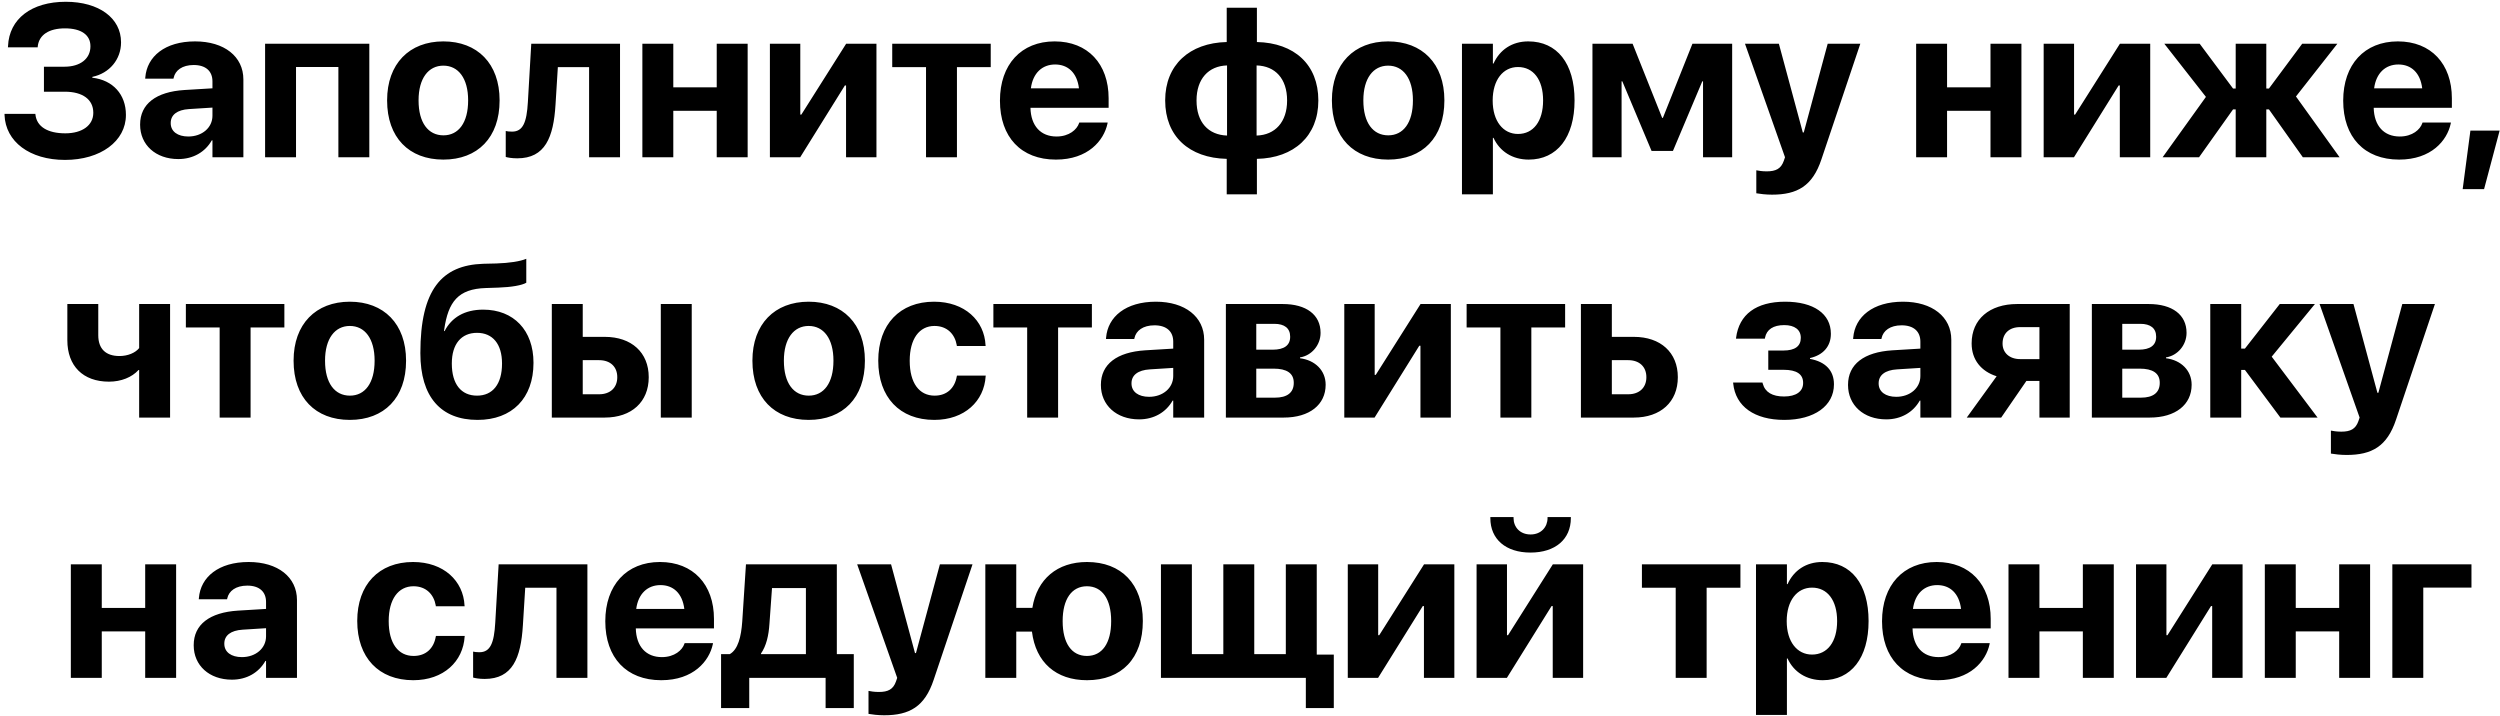 <?xml version="1.0" encoding="UTF-8"?> <svg xmlns="http://www.w3.org/2000/svg" width="461" height="132" viewBox="0 0 461 132" fill="none"> <path d="M8.102 16.91H11.949C15.25 16.91 17.203 18.355 17.203 20.777V20.816C17.203 23.102 15.172 24.586 12.047 24.586C8.785 24.586 6.793 23.355 6.539 21.168L6.52 20.992H0.836V21.207C1.012 26.109 5.465 29.488 11.988 29.488C18.551 29.488 23.219 26.031 23.219 21.207V21.168C23.219 17.438 20.836 14.762 17.027 14.332V14.176C20.191 13.512 22.32 10.953 22.32 7.828V7.789C22.32 3.336 18.258 0.328 12.125 0.328C5.816 0.328 1.695 3.473 1.48 8.492L1.461 8.727H6.949L6.969 8.492C7.223 6.422 9.039 5.23 11.988 5.23C14.977 5.23 16.676 6.441 16.676 8.512V8.551C16.676 10.816 14.82 12.301 11.891 12.301H8.102V16.91ZM32.887 29.332C35.621 29.332 37.848 28.023 39.059 25.875H39.176V29H44.879V14.645C44.879 10.426 41.363 7.633 35.973 7.633C30.426 7.633 27.105 10.406 26.793 14.273L26.773 14.508H31.988L32.027 14.332C32.32 12.984 33.59 11.988 35.719 11.988C37.965 11.988 39.176 13.141 39.176 14.996V16.285L34 16.598C28.785 16.93 25.836 19.156 25.836 22.965V23.004C25.836 26.695 28.688 29.332 32.887 29.332ZM31.48 22.711V22.672C31.48 21.188 32.652 20.25 34.859 20.113L39.176 19.84V21.344C39.176 23.531 37.281 25.172 34.723 25.172C32.77 25.172 31.48 24.254 31.48 22.711ZM48.883 29H54.586V12.359H62.398V29H68.102V8.062H48.883V29ZM81.754 29.43C88.082 29.43 92.125 25.367 92.125 18.531V18.492C92.125 11.715 88.023 7.633 81.754 7.633C75.484 7.633 71.383 11.754 71.383 18.492V18.531C71.383 25.348 75.406 29.43 81.754 29.43ZM81.773 24.957C78.961 24.957 77.184 22.633 77.184 18.531V18.492C77.184 14.449 79 12.105 81.754 12.105C84.527 12.105 86.324 14.449 86.324 18.492V18.531C86.324 22.613 84.566 24.957 81.773 24.957ZM102.438 19.293L102.867 12.379H108.629V29H114.332V8.062H97.965L97.34 18.824C97.125 22.574 96.441 24.273 94.41 24.273C93.883 24.273 93.492 24.215 93.258 24.156V28.941C93.59 29.039 94.332 29.195 95.387 29.195C100.523 29.195 102.066 25.348 102.438 19.293ZM132.164 29H137.867V8.062H132.164V16.109H124.156V8.062H118.453V29H124.156V20.426H132.164V29ZM141.969 29H147.555L155.797 15.758H156.012V29H161.617V8.062H156.031L147.77 21.129H147.574V8.062H141.969V29ZM182.691 8.062H164.527V12.379H170.758V29H176.461V12.379H182.691V8.062ZM194.703 29.43C200.66 29.43 203.551 25.895 204.215 22.809L204.254 22.594H199.02L198.98 22.711C198.59 23.883 197.164 25.172 194.82 25.172C191.91 25.172 190.094 23.219 190.016 19.879H204.43V18.121C204.43 11.793 200.602 7.633 194.469 7.633C188.316 7.633 184.391 11.891 184.391 18.551V18.57C184.391 25.27 188.277 29.43 194.703 29.43ZM194.566 11.891C196.91 11.891 198.609 13.395 198.961 16.285H190.094C190.465 13.453 192.203 11.891 194.566 11.891ZM226.207 35.836H231.773V29.293C238.629 29.156 243.102 25.055 243.102 18.551V18.512C243.102 11.91 238.688 7.906 231.773 7.75V1.422H226.207V7.75C219.332 7.906 214.859 11.988 214.859 18.492V18.531C214.859 25.133 219.273 29.137 226.207 29.293V35.836ZM226.266 24.996C222.809 24.879 220.641 22.535 220.641 18.551V18.512C220.641 14.547 222.848 12.164 226.266 12.066V24.996ZM231.715 24.996V12.066C235.152 12.164 237.34 14.508 237.34 18.512V18.551C237.34 22.496 235.133 24.898 231.715 24.996ZM255.973 29.43C262.301 29.43 266.344 25.367 266.344 18.531V18.492C266.344 11.715 262.242 7.633 255.973 7.633C249.703 7.633 245.602 11.754 245.602 18.492V18.531C245.602 25.348 249.625 29.43 255.973 29.43ZM255.992 24.957C253.18 24.957 251.402 22.633 251.402 18.531V18.492C251.402 14.449 253.219 12.105 255.973 12.105C258.746 12.105 260.543 14.449 260.543 18.492V18.531C260.543 22.613 258.785 24.957 255.992 24.957ZM269.586 35.836H275.289V25.426H275.406C276.539 27.906 278.883 29.43 281.891 29.43C287.125 29.43 290.348 25.328 290.348 18.531V18.512C290.348 11.695 287.125 7.633 281.812 7.633C278.824 7.633 276.559 9.176 275.406 11.715H275.289V8.062H269.586V35.836ZM279.918 24.703C277.164 24.703 275.25 22.32 275.25 18.551V18.531C275.25 14.742 277.164 12.359 279.918 12.359C282.75 12.359 284.547 14.684 284.547 18.512V18.531C284.547 22.34 282.77 24.703 279.918 24.703ZM299.02 29V14.996H299.156L304.547 27.828H308.492L313.902 14.996H314.039V29H319.41V8.062H312.086L306.637 21.734H306.5L301.051 8.062H293.648V29H299.02ZM326.754 35.895C331.422 35.895 334.234 34.312 335.875 29.371L343.043 8.062H337.027L332.613 24.43H332.438L328.023 8.062H321.773L329.156 29L328.922 29.684C328.414 31.109 327.477 31.598 325.777 31.598C324.918 31.598 324.254 31.48 323.863 31.402V35.641C324.527 35.758 325.641 35.895 326.754 35.895ZM367.047 29H372.75V8.062H367.047V16.109H359.039V8.062H353.336V29H359.039V20.426H367.047V29ZM376.852 29H382.438L390.68 15.758H390.895V29H396.5V8.062H390.914L382.652 21.129H382.457V8.062H376.852V29ZM405.504 29L411.773 20.172H412.262V29H417.906V20.172H418.395L424.645 29H431.422L423.375 17.789L431.012 8.062H424.527L418.395 16.324H417.906V8.062H412.262V16.324H411.773L405.621 8.062H399.098L406.773 17.867L398.785 29H405.504ZM442.398 29.43C448.355 29.43 451.246 25.895 451.91 22.809L451.949 22.594H446.715L446.676 22.711C446.285 23.883 444.859 25.172 442.516 25.172C439.605 25.172 437.789 23.219 437.711 19.879H452.125V18.121C452.125 11.793 448.297 7.633 442.164 7.633C436.012 7.633 432.086 11.891 432.086 18.551V18.57C432.086 25.27 435.973 29.43 442.398 29.43ZM442.262 11.891C444.605 11.891 446.305 13.395 446.656 16.285H437.789C438.16 13.453 439.898 11.891 442.262 11.891ZM454.117 34.879H458.062L460.934 24.078H455.543L454.117 34.879ZM31.363 77V56.062H25.66V64.188C24.957 65.066 23.57 65.652 22.027 65.652C19.527 65.652 18.121 64.344 18.121 61.824V56.062H12.418V62.742C12.418 67.469 15.289 70.379 20.094 70.379C22.34 70.379 24.312 69.578 25.543 68.231H25.66V77H31.363ZM52.438 56.062H34.273V60.379H40.504V77H46.207V60.379H52.438V56.062ZM64.508 77.43C70.836 77.43 74.879 73.367 74.879 66.531V66.492C74.879 59.715 70.777 55.633 64.508 55.633C58.238 55.633 54.137 59.754 54.137 66.492V66.531C54.137 73.348 58.16 77.43 64.508 77.43ZM64.527 72.957C61.715 72.957 59.938 70.633 59.938 66.531V66.492C59.938 62.449 61.754 60.105 64.508 60.105C67.281 60.105 69.078 62.449 69.078 66.492V66.531C69.078 70.613 67.32 72.957 64.527 72.957ZM88.062 77.43C94.43 77.43 98.375 73.426 98.375 66.922V66.883C98.375 60.906 94.723 57.098 89.098 57.098C85.66 57.098 83.277 58.543 81.988 61.043H81.871L81.91 60.77C82.652 55.633 84.488 53.27 89.586 53.113L91.891 53.035C94.312 52.957 96.266 52.605 97.047 52.137V47.723C95.875 48.211 93.902 48.504 91.539 48.582L89.098 48.641C81.461 48.895 77.516 53.406 77.516 65.086V65.125C77.516 73.211 81.305 77.43 88.062 77.43ZM87.965 72.957C85.035 72.957 83.316 70.828 83.316 67.059V67.019C83.316 63.445 85.055 61.375 87.965 61.375C90.856 61.375 92.574 63.445 92.574 67.019V67.059C92.574 70.828 90.856 72.957 87.965 72.957ZM101.754 77H111.52C116.461 77 119.625 74.109 119.625 69.578V69.539C119.625 65.008 116.461 62.117 111.52 62.117H107.457V56.062H101.754V77ZM121.852 77H127.555V56.062H121.852V77ZM110.484 66.414C112.535 66.414 113.824 67.625 113.824 69.539V69.578C113.824 71.473 112.535 72.703 110.484 72.703H107.457V66.414H110.484ZM149.117 77.43C155.445 77.43 159.488 73.367 159.488 66.531V66.492C159.488 59.715 155.387 55.633 149.117 55.633C142.848 55.633 138.746 59.754 138.746 66.492V66.531C138.746 73.348 142.77 77.43 149.117 77.43ZM149.137 72.957C146.324 72.957 144.547 70.633 144.547 66.531V66.492C144.547 62.449 146.363 60.105 149.117 60.105C151.891 60.105 153.688 62.449 153.688 66.492V66.531C153.688 70.613 151.93 72.957 149.137 72.957ZM172.281 77.43C177.887 77.43 181.48 73.953 181.754 69.383L181.773 69.266H176.461L176.422 69.441C176.051 71.551 174.625 72.957 172.34 72.957C169.508 72.957 167.75 70.633 167.75 66.531V66.512C167.75 62.508 169.508 60.105 172.32 60.105C174.664 60.105 176.07 61.629 176.422 63.621L176.441 63.797H181.754L181.734 63.66C181.52 59.129 177.906 55.633 172.242 55.633C165.953 55.633 161.949 59.793 161.949 66.492V66.512C161.949 73.269 165.914 77.43 172.281 77.43ZM201.344 56.062H183.18V60.379H189.41V77H195.113V60.379H201.344V56.062ZM210.055 77.332C212.789 77.332 215.016 76.023 216.227 73.875H216.344V77H222.047V62.645C222.047 58.426 218.531 55.633 213.141 55.633C207.594 55.633 204.273 58.406 203.961 62.273L203.941 62.508H209.156L209.195 62.332C209.488 60.984 210.758 59.988 212.887 59.988C215.133 59.988 216.344 61.141 216.344 62.996V64.285L211.168 64.598C205.953 64.93 203.004 67.156 203.004 70.965V71.004C203.004 74.695 205.855 77.332 210.055 77.332ZM208.648 70.711V70.672C208.648 69.188 209.82 68.25 212.027 68.113L216.344 67.84V69.344C216.344 71.531 214.449 73.172 211.891 73.172C209.938 73.172 208.648 72.254 208.648 70.711ZM226.051 77H236.734C241.48 77 244.449 74.617 244.449 70.965V70.926C244.449 68.328 242.516 66.414 239.723 66.062V65.906C241.871 65.574 243.512 63.621 243.512 61.395V61.355C243.512 58.055 240.895 56.062 236.539 56.062H226.051V77ZM231.656 64.481V59.715H234.996C236.871 59.715 237.906 60.535 237.906 62.078V62.117C237.906 63.68 236.793 64.481 234.703 64.481H231.656ZM231.656 73.328V67.977H234.859C237.281 67.977 238.57 68.816 238.57 70.574V70.613C238.57 72.41 237.34 73.328 235.113 73.328H231.656ZM247.887 77H253.473L261.715 63.758H261.93V77H267.535V56.062H261.949L253.688 69.129H253.492V56.062H247.887V77ZM288.609 56.062H270.445V60.379H276.676V77H282.379V60.379H288.609V56.062ZM291.52 77H301.285C306.227 77 309.391 74.109 309.391 69.578V69.539C309.391 65.008 306.227 62.117 301.285 62.117H297.223V56.062H291.52V77ZM300.25 66.414C302.301 66.414 303.59 67.625 303.59 69.539V69.578C303.59 71.473 302.301 72.703 300.25 72.703H297.223V66.414H300.25ZM329.02 77.43C334.566 77.43 338.18 74.832 338.18 70.887V70.848C338.18 68.348 336.637 66.707 333.766 66.18V66.023C336.207 65.477 337.613 63.836 337.613 61.57V61.531C337.613 57.859 334.43 55.633 329.176 55.633C323.844 55.633 320.68 57.977 320.133 62.293L320.113 62.449H325.445L325.465 62.293C325.758 60.75 327.008 59.949 329.02 59.949C330.934 59.949 332.066 60.809 332.066 62.273V62.312C332.066 63.836 330.992 64.637 328.863 64.637H326.07V68.191H328.902C331.305 68.191 332.496 68.992 332.496 70.594V70.633C332.496 72.195 331.188 73.113 328.98 73.113C326.832 73.113 325.484 72.332 325.055 70.75L324.996 70.535H319.586L319.605 70.731C320.035 74.949 323.531 77.43 329.02 77.43ZM347.828 77.332C350.562 77.332 352.789 76.023 354 73.875H354.117V77H359.82V62.645C359.82 58.426 356.305 55.633 350.914 55.633C345.367 55.633 342.047 58.406 341.734 62.273L341.715 62.508H346.93L346.969 62.332C347.262 60.984 348.531 59.988 350.66 59.988C352.906 59.988 354.117 61.141 354.117 62.996V64.285L348.941 64.598C343.727 64.93 340.777 67.156 340.777 70.965V71.004C340.777 74.695 343.629 77.332 347.828 77.332ZM346.422 70.711V70.672C346.422 69.188 347.594 68.25 349.801 68.113L354.117 67.84V69.344C354.117 71.531 352.223 73.172 349.664 73.172C347.711 73.172 346.422 72.254 346.422 70.711ZM376.07 77H381.656V56.062H371.949C366.871 56.062 363.57 58.875 363.57 63.309V63.348C363.57 66.336 365.328 68.484 368.18 69.383L362.672 77H369.02L373.668 70.242H376.07V77ZM372.516 66.219C370.523 66.219 369.273 65.027 369.273 63.367V63.328C369.273 61.492 370.504 60.32 372.516 60.32H376.07V66.219H372.516ZM385.738 77H396.422C401.168 77 404.137 74.617 404.137 70.965V70.926C404.137 68.328 402.203 66.414 399.41 66.062V65.906C401.559 65.574 403.199 63.621 403.199 61.395V61.355C403.199 58.055 400.582 56.062 396.227 56.062H385.738V77ZM391.344 64.481V59.715H394.684C396.559 59.715 397.594 60.535 397.594 62.078V62.117C397.594 63.68 396.48 64.481 394.391 64.481H391.344ZM391.344 73.328V67.977H394.547C396.969 67.977 398.258 68.816 398.258 70.574V70.613C398.258 72.41 397.027 73.328 394.801 73.328H391.344ZM413.961 68.211L420.504 77H427.359L418.902 65.769L426.871 56.062H420.387L413.961 64.285H413.277V56.062H407.574V77H413.277V68.211H413.961ZM432.711 83.894C437.379 83.894 440.191 82.312 441.832 77.371L449 56.062H442.984L438.57 72.43H438.395L433.98 56.062H427.73L435.113 77L434.879 77.684C434.371 79.109 433.434 79.598 431.734 79.598C430.875 79.598 430.211 79.481 429.82 79.402V83.641C430.484 83.758 431.598 83.894 432.711 83.894ZM26.773 125H32.477V104.062H26.773V112.109H18.766V104.062H13.062V125H18.766V116.426H26.773V125ZM42.77 125.332C45.504 125.332 47.73 124.023 48.941 121.875H49.059V125H54.762V110.645C54.762 106.426 51.246 103.633 45.855 103.633C40.309 103.633 36.988 106.406 36.676 110.273L36.656 110.508H41.871L41.91 110.332C42.203 108.984 43.473 107.988 45.602 107.988C47.848 107.988 49.059 109.141 49.059 110.996V112.285L43.883 112.598C38.668 112.93 35.719 115.156 35.719 118.965V119.004C35.719 122.695 38.57 125.332 42.77 125.332ZM41.363 118.711V118.672C41.363 117.188 42.535 116.25 44.742 116.113L49.059 115.84V117.344C49.059 119.531 47.164 121.172 44.605 121.172C42.652 121.172 41.363 120.254 41.363 118.711ZM76.207 125.43C81.812 125.43 85.406 121.953 85.68 117.383L85.699 117.266H80.387L80.348 117.441C79.977 119.551 78.551 120.957 76.266 120.957C73.434 120.957 71.676 118.633 71.676 114.531V114.512C71.676 110.508 73.434 108.105 76.246 108.105C78.59 108.105 79.996 109.629 80.348 111.621L80.367 111.797H85.68L85.66 111.66C85.445 107.129 81.832 103.633 76.168 103.633C69.879 103.633 65.875 107.793 65.875 114.492V114.512C65.875 121.27 69.84 125.43 76.207 125.43ZM96.422 115.293L96.852 108.379H102.613V125H108.316V104.062H91.949L91.324 114.824C91.109 118.574 90.426 120.273 88.394 120.273C87.867 120.273 87.477 120.215 87.242 120.156V124.941C87.574 125.039 88.316 125.195 89.371 125.195C94.508 125.195 96.051 121.348 96.422 115.293ZM121.93 125.43C127.887 125.43 130.777 121.895 131.441 118.809L131.48 118.594H126.246L126.207 118.711C125.816 119.883 124.391 121.172 122.047 121.172C119.137 121.172 117.32 119.219 117.242 115.879H131.656V114.121C131.656 107.793 127.828 103.633 121.695 103.633C115.543 103.633 111.617 107.891 111.617 114.551V114.57C111.617 121.27 115.504 125.43 121.93 125.43ZM121.793 107.891C124.137 107.891 125.836 109.395 126.188 112.285H117.32C117.691 109.453 119.43 107.891 121.793 107.891ZM138.16 130.566V125H152.242V130.566H157.438V120.625H154.312V104.062H137.555L136.871 114.59C136.676 117.422 136.09 119.766 134.566 120.625H132.965V130.566H138.16ZM148.609 120.625H140.328V120.508C141.305 119.082 141.754 117.207 141.891 114.961L142.359 108.438H148.609V120.625ZM163.043 131.895C167.711 131.895 170.523 130.312 172.164 125.371L179.332 104.062H173.316L168.902 120.43H168.727L164.312 104.062H158.062L165.445 125L165.211 125.684C164.703 127.109 163.766 127.598 162.066 127.598C161.207 127.598 160.543 127.48 160.152 127.402V131.641C160.816 131.758 161.93 131.895 163.043 131.895ZM181.695 125H187.398V116.465H190.289C190.992 122.148 194.723 125.43 200.445 125.43C206.832 125.43 210.738 121.406 210.738 114.531V114.492C210.738 107.695 206.773 103.633 200.445 103.633C194.957 103.633 191.227 106.777 190.367 112.09H187.398V104.062H181.695V125ZM200.426 120.957C197.613 120.957 195.953 118.613 195.953 114.551V114.512C195.953 110.469 197.633 108.105 200.426 108.105C203.238 108.105 204.898 110.469 204.898 114.512V114.551C204.898 118.613 203.238 120.957 200.426 120.957ZM214.078 125H240.797V130.566H245.953V120.703H242.809V104.062H237.105V120.625H231.285V104.062H225.582V120.625H219.781V104.062H214.078V125ZM248.531 125H254.117L262.359 111.758H262.574V125H268.18V104.062H262.594L254.332 117.129H254.137V104.062H248.531V125ZM282.223 101.895C286.793 101.895 289.664 99.434 289.664 95.547V95.352H285.367V95.527C285.367 97.168 284.195 98.555 282.242 98.555C280.25 98.555 279.098 97.168 279.098 95.527V95.352H274.82V95.547C274.82 99.434 277.672 101.895 282.223 101.895ZM272.281 125H277.867L286.109 111.758H286.324V125H291.93V104.062H286.344L278.082 117.129H277.887V104.062H272.281V125ZM320.934 104.062H302.77V108.379H309V125H314.703V108.379H320.934V104.062ZM323.805 131.836H329.508V121.426H329.625C330.758 123.906 333.102 125.43 336.109 125.43C341.344 125.43 344.566 121.328 344.566 114.531V114.512C344.566 107.695 341.344 103.633 336.031 103.633C333.043 103.633 330.777 105.176 329.625 107.715H329.508V104.062H323.805V131.836ZM334.137 120.703C331.383 120.703 329.469 118.32 329.469 114.551V114.531C329.469 110.742 331.383 108.359 334.137 108.359C336.969 108.359 338.766 110.684 338.766 114.512V114.531C338.766 118.34 336.988 120.703 334.137 120.703ZM357.359 125.43C363.316 125.43 366.207 121.895 366.871 118.809L366.91 118.594H361.676L361.637 118.711C361.246 119.883 359.82 121.172 357.477 121.172C354.566 121.172 352.75 119.219 352.672 115.879H367.086V114.121C367.086 107.793 363.258 103.633 357.125 103.633C350.973 103.633 347.047 107.891 347.047 114.551V114.57C347.047 121.27 350.934 125.43 357.359 125.43ZM357.223 107.891C359.566 107.891 361.266 109.395 361.617 112.285H352.75C353.121 109.453 354.859 107.891 357.223 107.891ZM384.078 125H389.781V104.062H384.078V112.109H376.07V104.062H370.367V125H376.07V116.426H384.078V125ZM393.883 125H399.469L407.711 111.758H407.926V125H413.531V104.062H407.945L399.684 117.129H399.488V104.062H393.883V125ZM431.344 125H437.047V104.062H431.344V112.109H423.336V104.062H417.633V125H423.336V116.426H431.344V125ZM455.738 108.359V104.062H441.148V125H446.852V108.359H455.738Z" fill="black"></path> </svg> 